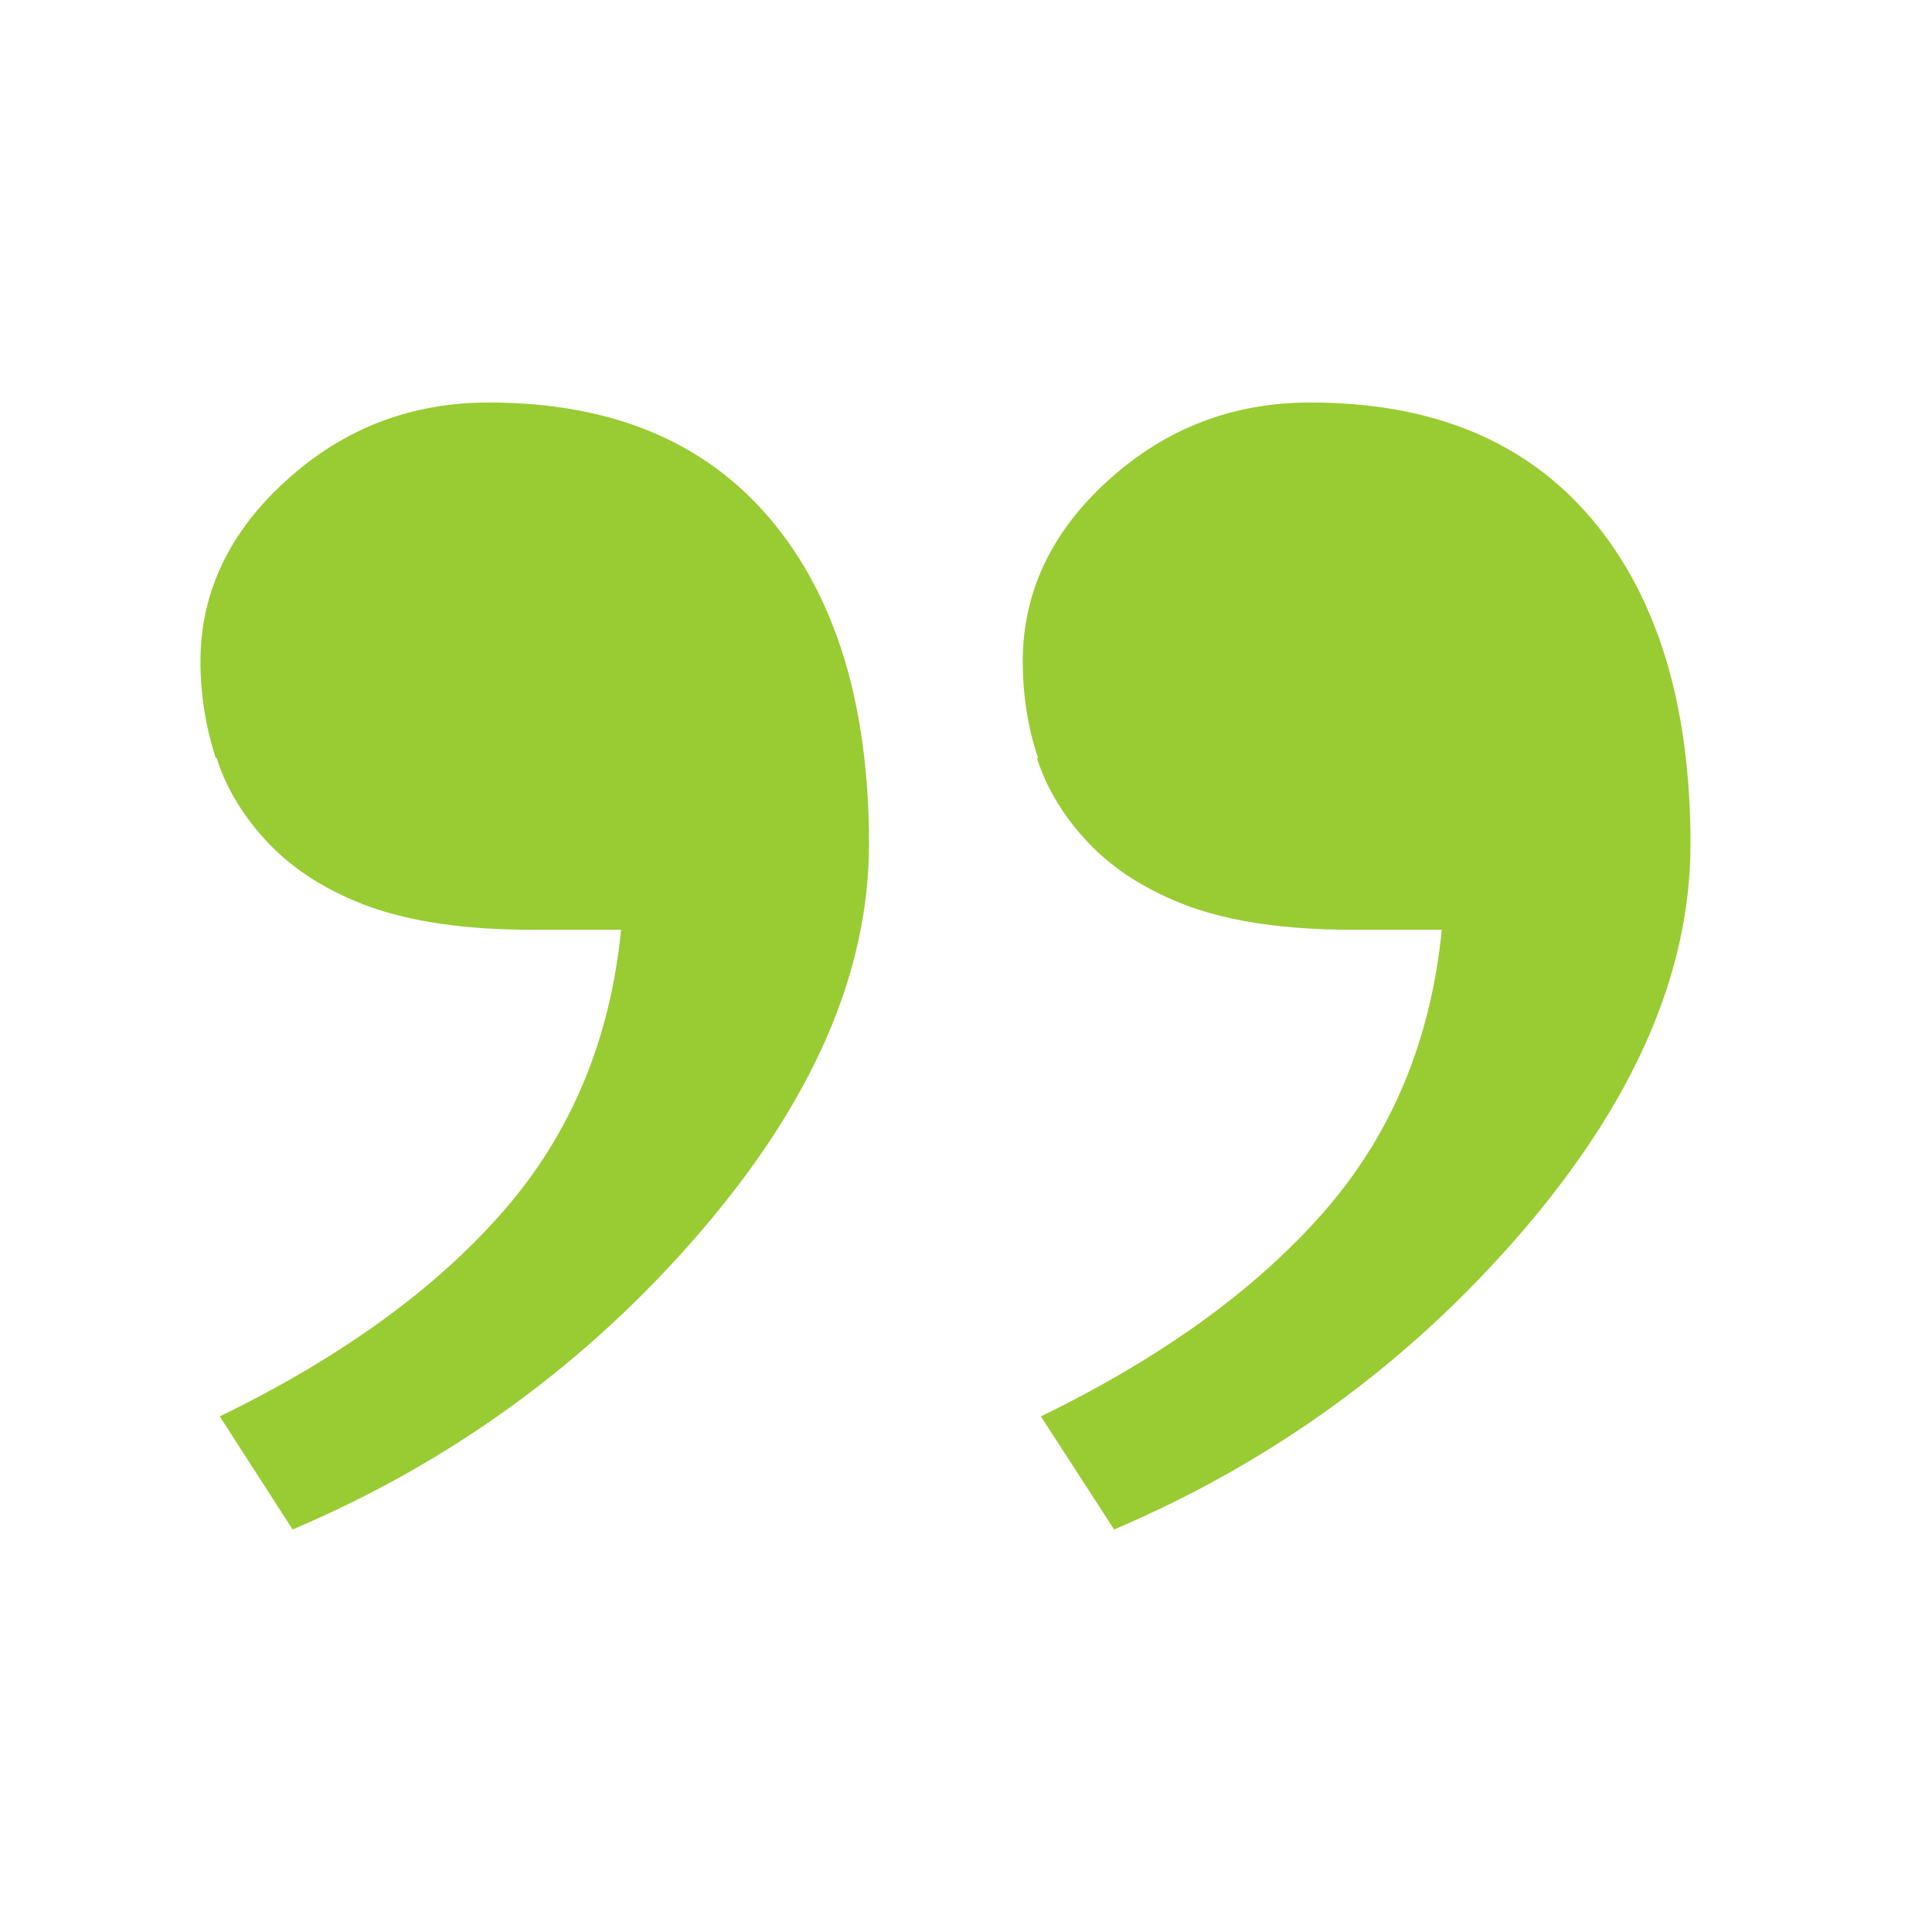 <svg xmlns="http://www.w3.org/2000/svg" id="Layer_1" data-name="Layer 1" viewBox="0 0 48 48"><defs><style>      .quotation-mark-2-99CC33-1 {        fill: #9c3;        fill-rule: evenodd;      }    </style></defs><g id="Page-1"><g id="Artboard-Copy"><path id="quote1" class="quotation-mark-2-99CC33-1" d="m5.38,18.83c.25.78.69,1.49,1.3,2.13.64.67,1.47,1.19,2.51,1.57,1.04.37,2.37.57,4.01.57h2.23c-.27,2.74-1.25,5.08-2.94,7.01-1.69,1.93-4.03,3.62-7.03,5.08l1.81,2.81c3.95-1.68,7.32-4.13,10.12-7.38,2.8-3.25,4.2-6.46,4.2-9.65,0-3.43-.81-6.12-2.44-8.06-1.63-1.94-3.96-2.91-7.01-2.91-1.92,0-3.6.64-5.02,1.93-1.42,1.28-2.14,2.79-2.14,4.5,0,.82.13,1.63.38,2.4m20.4,0c.25.78.69,1.49,1.3,2.13.64.67,1.48,1.19,2.51,1.57,1.04.37,2.37.57,4.02.57h2.23c-.27,2.74-1.24,5.08-2.93,7.01-1.69,1.93-4.03,3.62-7.03,5.08l1.82,2.81c3.94-1.68,7.32-4.13,10.12-7.38,2.8-3.25,4.2-6.46,4.2-9.65,0-3.43-.81-6.12-2.44-8.06-1.63-1.94-3.96-2.91-7-2.91-1.93,0-3.6.64-5.02,1.93-1.42,1.28-2.13,2.79-2.13,4.5,0,.82.12,1.63.38,2.4"></path></g></g></svg>